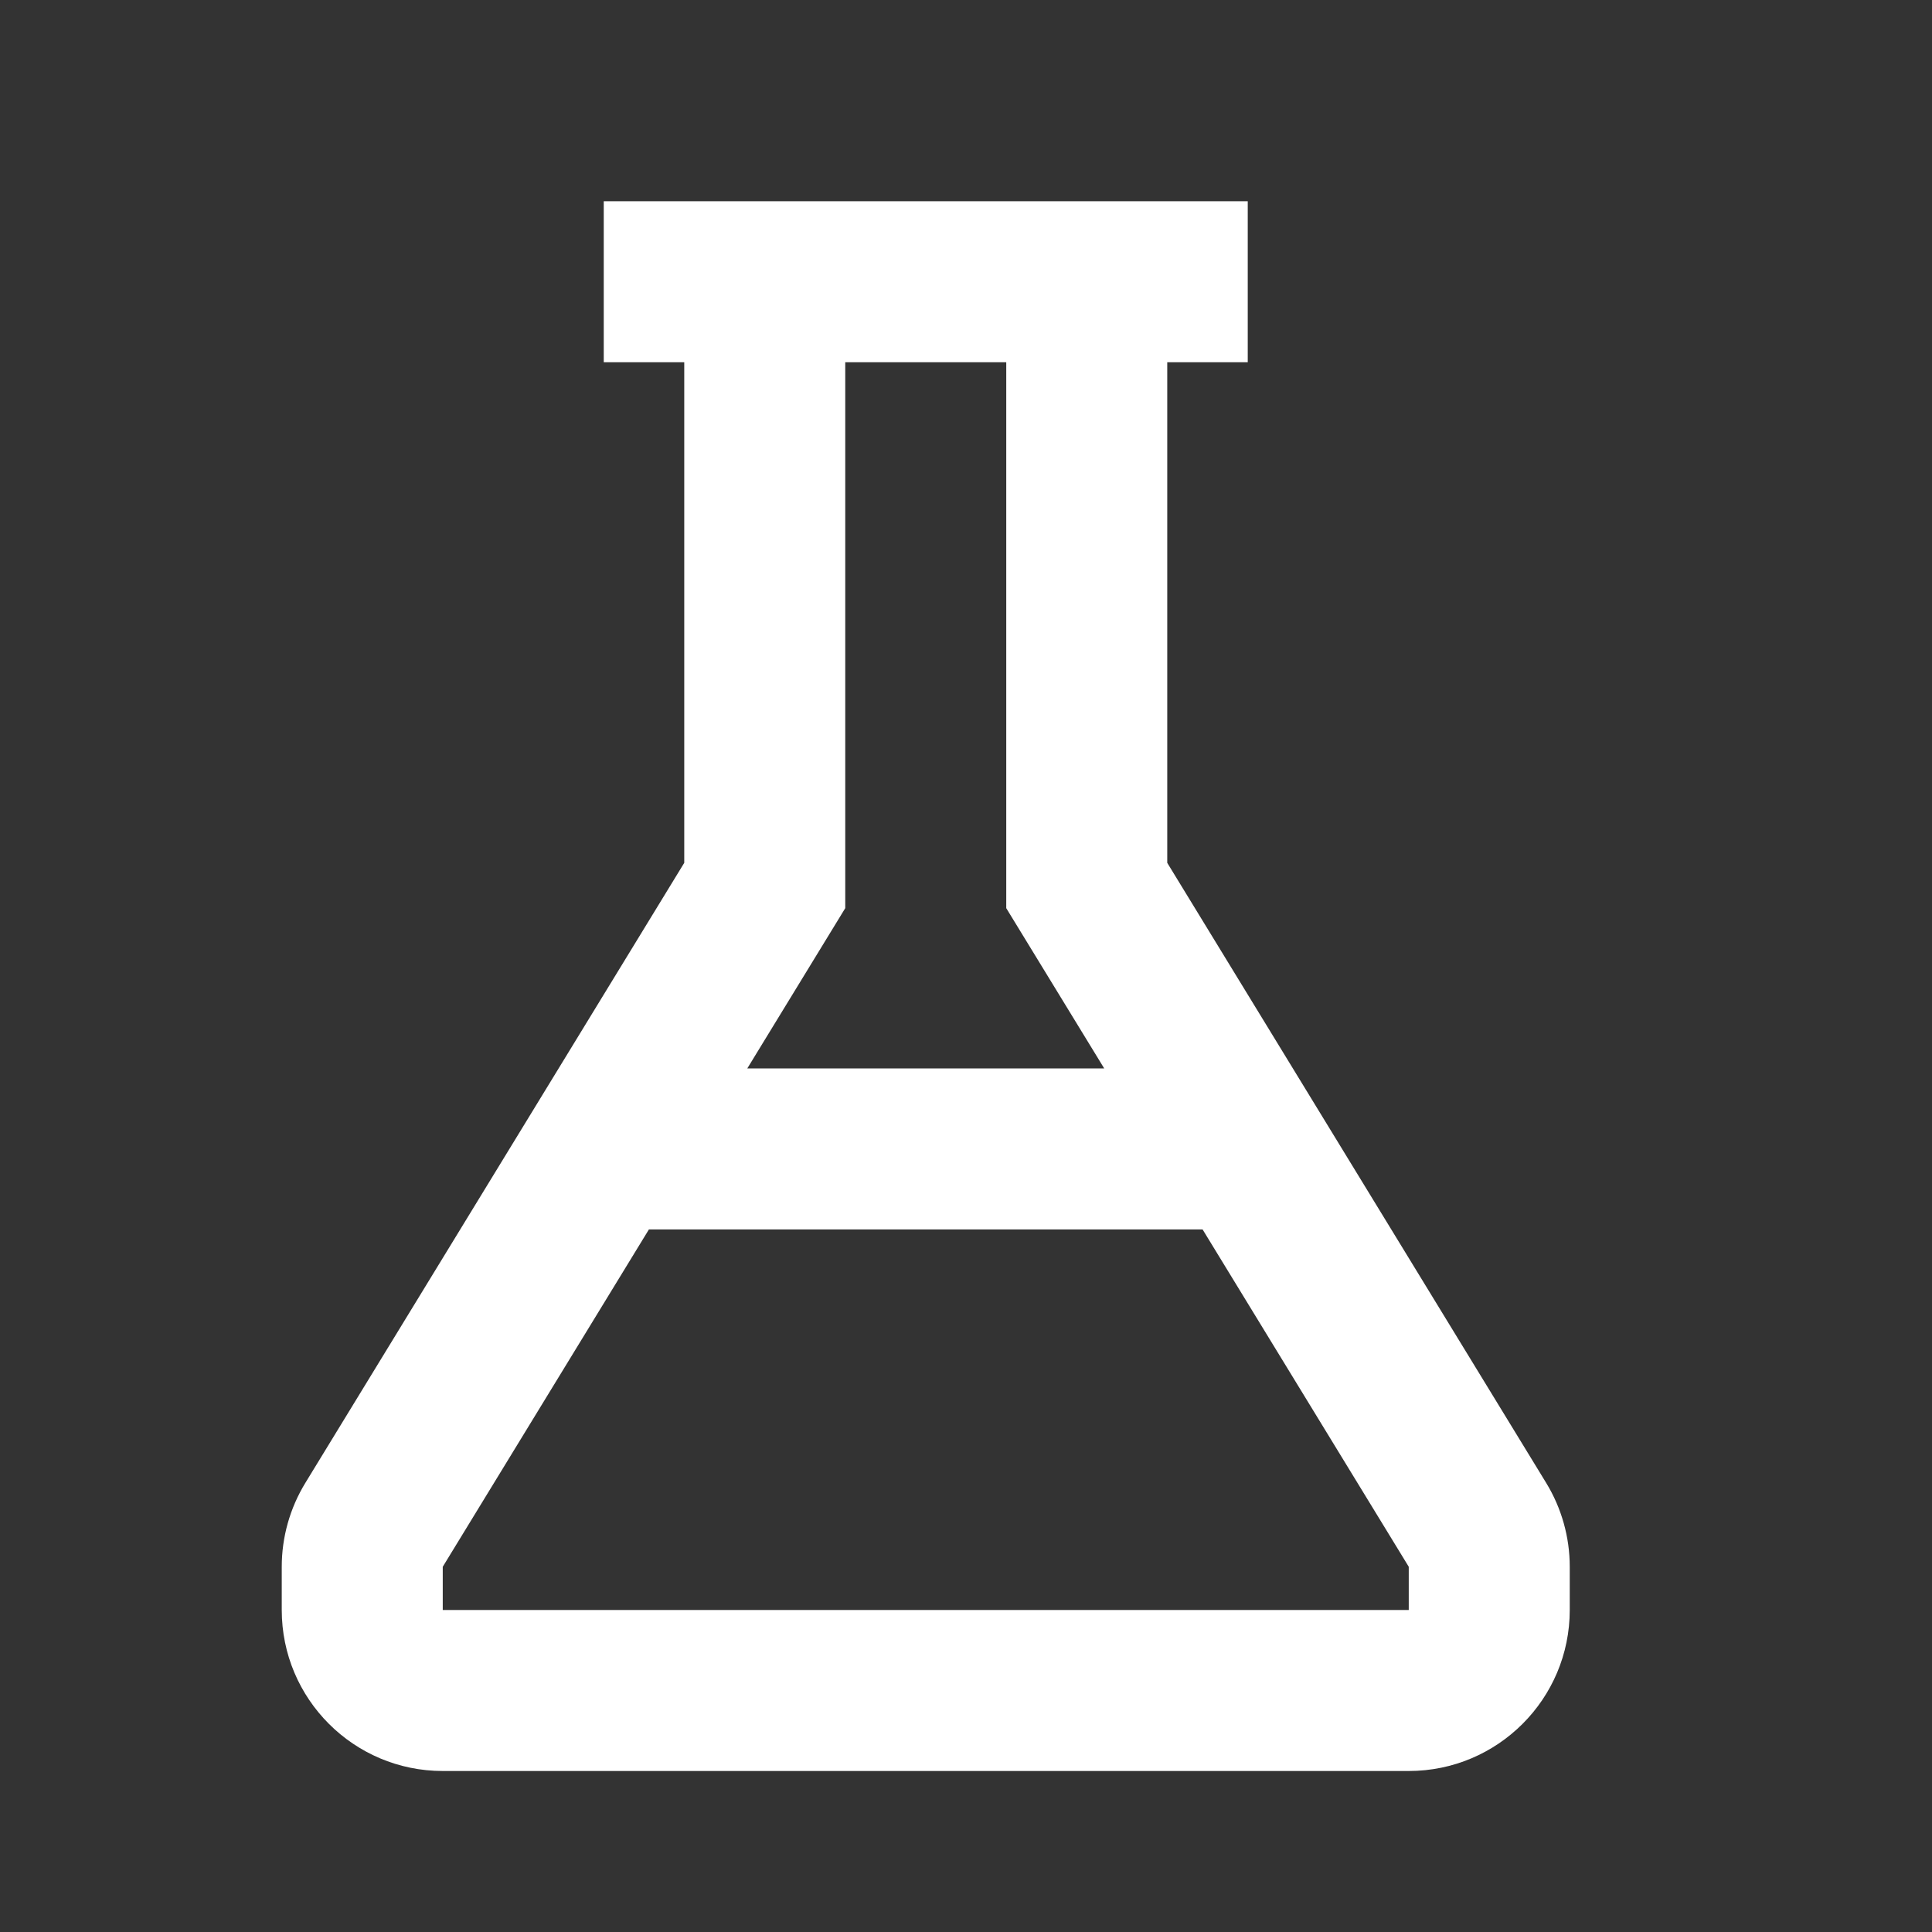 <svg width="48" height="48" viewBox="0 0 48 48" fill="none" xmlns="http://www.w3.org/2000/svg">
<rect x="0" y="0" width="48" height="48" fill="#333333" stroke="none"/>
<path fill-rule="evenodd" clip-rule="evenodd" d="M21 9V22.563L18.566 26.545L27.434 26.545L25 22.563V9L21 9ZM29 9L31 9L31 5H15V9H17V21.437L7.587 36.841C7.203 37.469 7 38.19 7 38.926V40C7 42.209 8.791 44 11 44L35 44C37.209 44 39 42.209 39 40V38.926C39 38.19 38.797 37.468 38.413 36.84L29 21.437V9ZM29.878 30.545L16.122 30.545L11 38.926V40L35 40V38.926L29.878 30.545Z" fill="white"/>
</svg>
